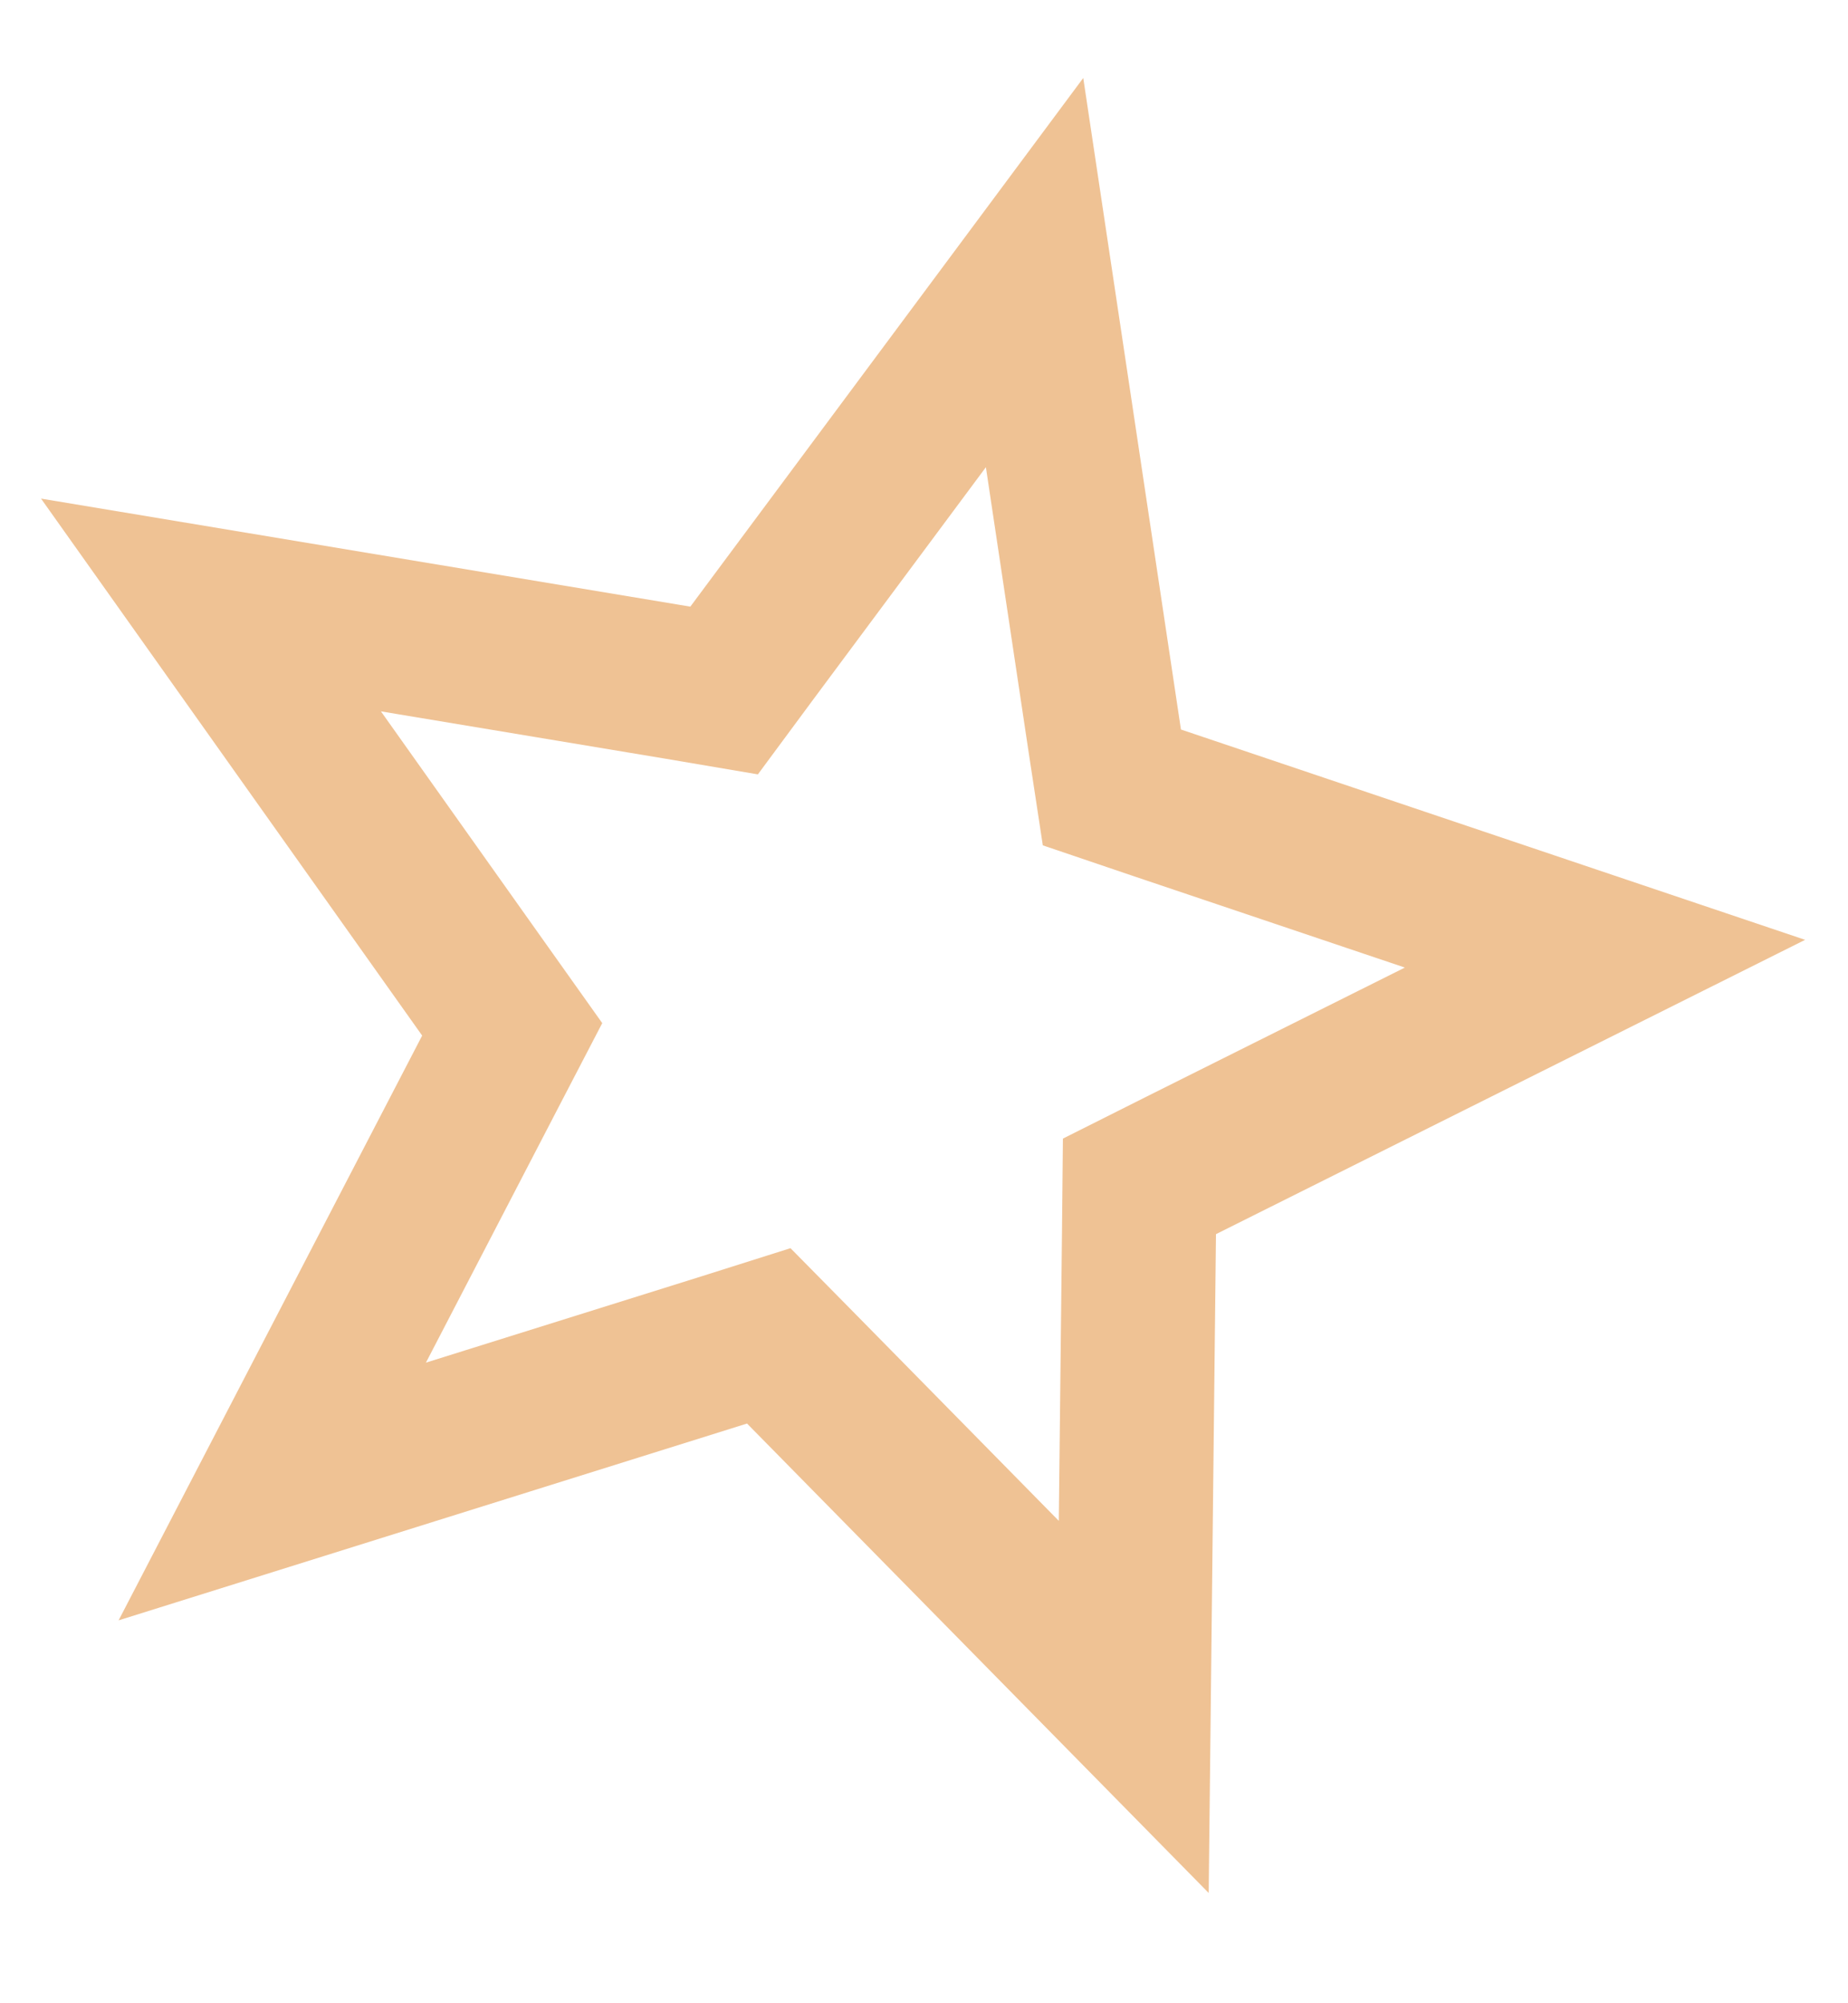 <svg width="12" height="13" viewBox="0 0 12 13" fill="none" xmlns="http://www.w3.org/2000/svg">
<path d="M6.718 1.769L7.174 4.808L7.22 5.11L7.509 5.208L10.422 6.189L7.672 7.562L7.399 7.699L7.396 8.004L7.362 11.077L5.207 8.887L4.992 8.669L4.701 8.761L1.768 9.679L3.185 6.951L3.326 6.68L3.149 6.431L1.37 3.926L4.401 4.43L4.702 4.481L4.884 4.235L6.718 1.769Z" stroke="#EFC294"/>
</svg>

